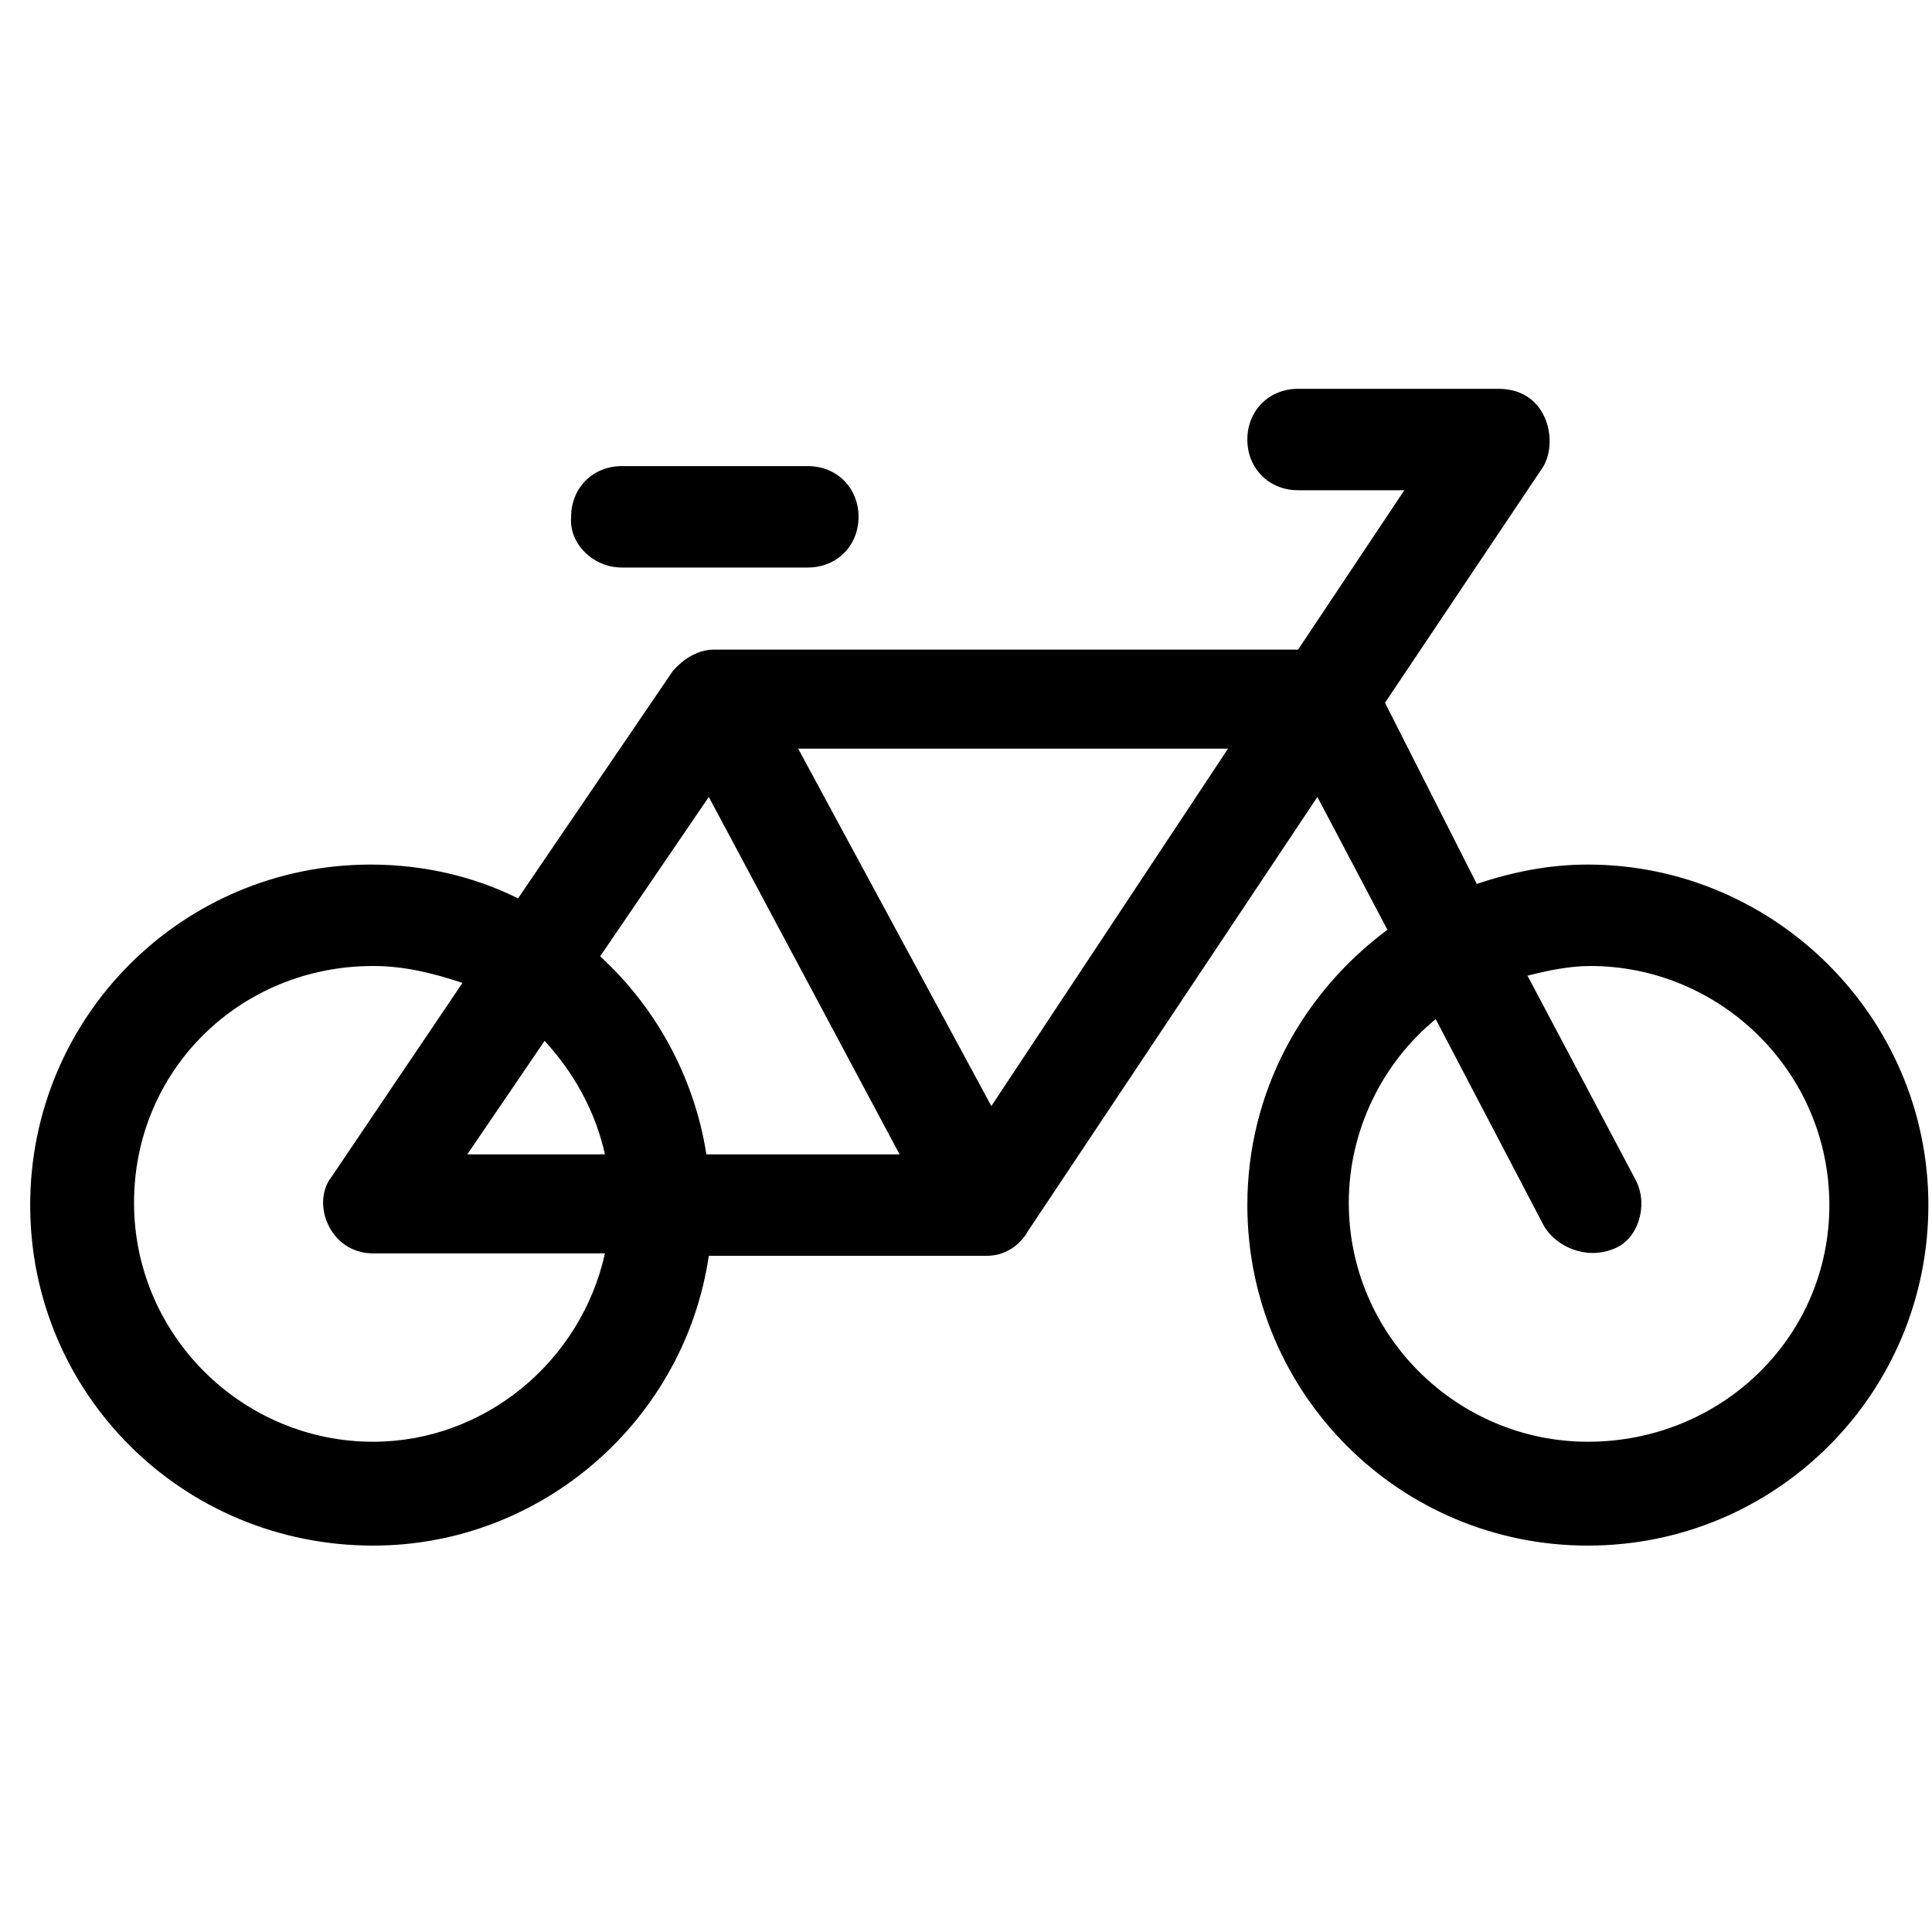 <!-- Uploaded to: SVG Repo, www.svgrepo.com, Transformed by: SVG Repo Mixer Tools -->
<svg fill="#000" width="800px" height="800px" viewBox="-0.5 0 32 32" version="1.1" xmlns="http://www.w3.org/2000/svg">

<g id="SVGRepo_bgCarrier" stroke-width="0"/>

<g id="SVGRepo_tracerCarrier" stroke-linecap="round" stroke-linejoin="round"/>

<g id="SVGRepo_iconCarrier"> <title>bike</title> <path d="M25.8 14.32c-0.64 0-1.24 0.12-1.84 0.32l-1.52-3 2.6-3.88c0.28-0.4 0.12-1.32-0.72-1.32h-3.32c-0.48 0-0.84 0.36-0.84 0.84s0.36 0.84 0.84 0.84h1.76l-1.76 2.64h-9.68c-0.4 0-0.68 0.36-0.68 0.36v0 0 0 0l-2.56 3.76c-0.72-0.36-1.56-0.56-2.44-0.56-3.12 0-5.64 2.52-5.64 5.64s2.52 5.64 5.68 5.64c2.8 0 5.16-2.080 5.56-4.8h4.6c0.48 0 0.68-0.4 0.68-0.4v0l4.8-7.2 1.16 2.2c-1.4 1.040-2.32 2.68-2.32 4.56 0 3.12 2.52 5.64 5.64 5.64s5.64-2.52 5.64-5.64-2.56-5.64-5.64-5.64zM15.92 18.32l-3.2-5.92h7.12l-3.92 5.92zM11.24 13.2l3.16 5.92h-3.2c-0.2-1.28-0.84-2.44-1.76-3.28l1.8-2.64zM8.52 17.24c0.48 0.52 0.84 1.16 1 1.88h-2.28l1.28-1.88zM5.68 23.88c-2.16 0-3.96-1.76-3.96-3.96s1.76-3.92 3.96-3.92c0.52 0 1 0.12 1.48 0.28l-2.16 3.2c-0.36 0.44-0.040 1.28 0.68 1.28v0 0h3.84c-0.4 1.8-2 3.12-3.84 3.12zM25.8 23.88c-2.16 0-3.96-1.76-3.96-3.96 0-1.2 0.56-2.32 1.44-3.040l1.8 3.44c0.2 0.32 0.68 0.56 1.16 0.36 0.4-0.16 0.56-0.72 0.36-1.12l-1.8-3.4c0.32-0.080 0.68-0.16 1.040-0.16 2.16 0 3.96 1.76 3.96 3.96s-1.8 3.92-4 3.92zM9.8 9.4h3.080c0.48 0 0.84-0.36 0.84-0.84s-0.36-0.84-0.84-0.84h-3.080c-0.48 0-0.84 0.36-0.84 0.84-0.040 0.44 0.36 0.84 0.84 0.84z"/> </g>

</svg>